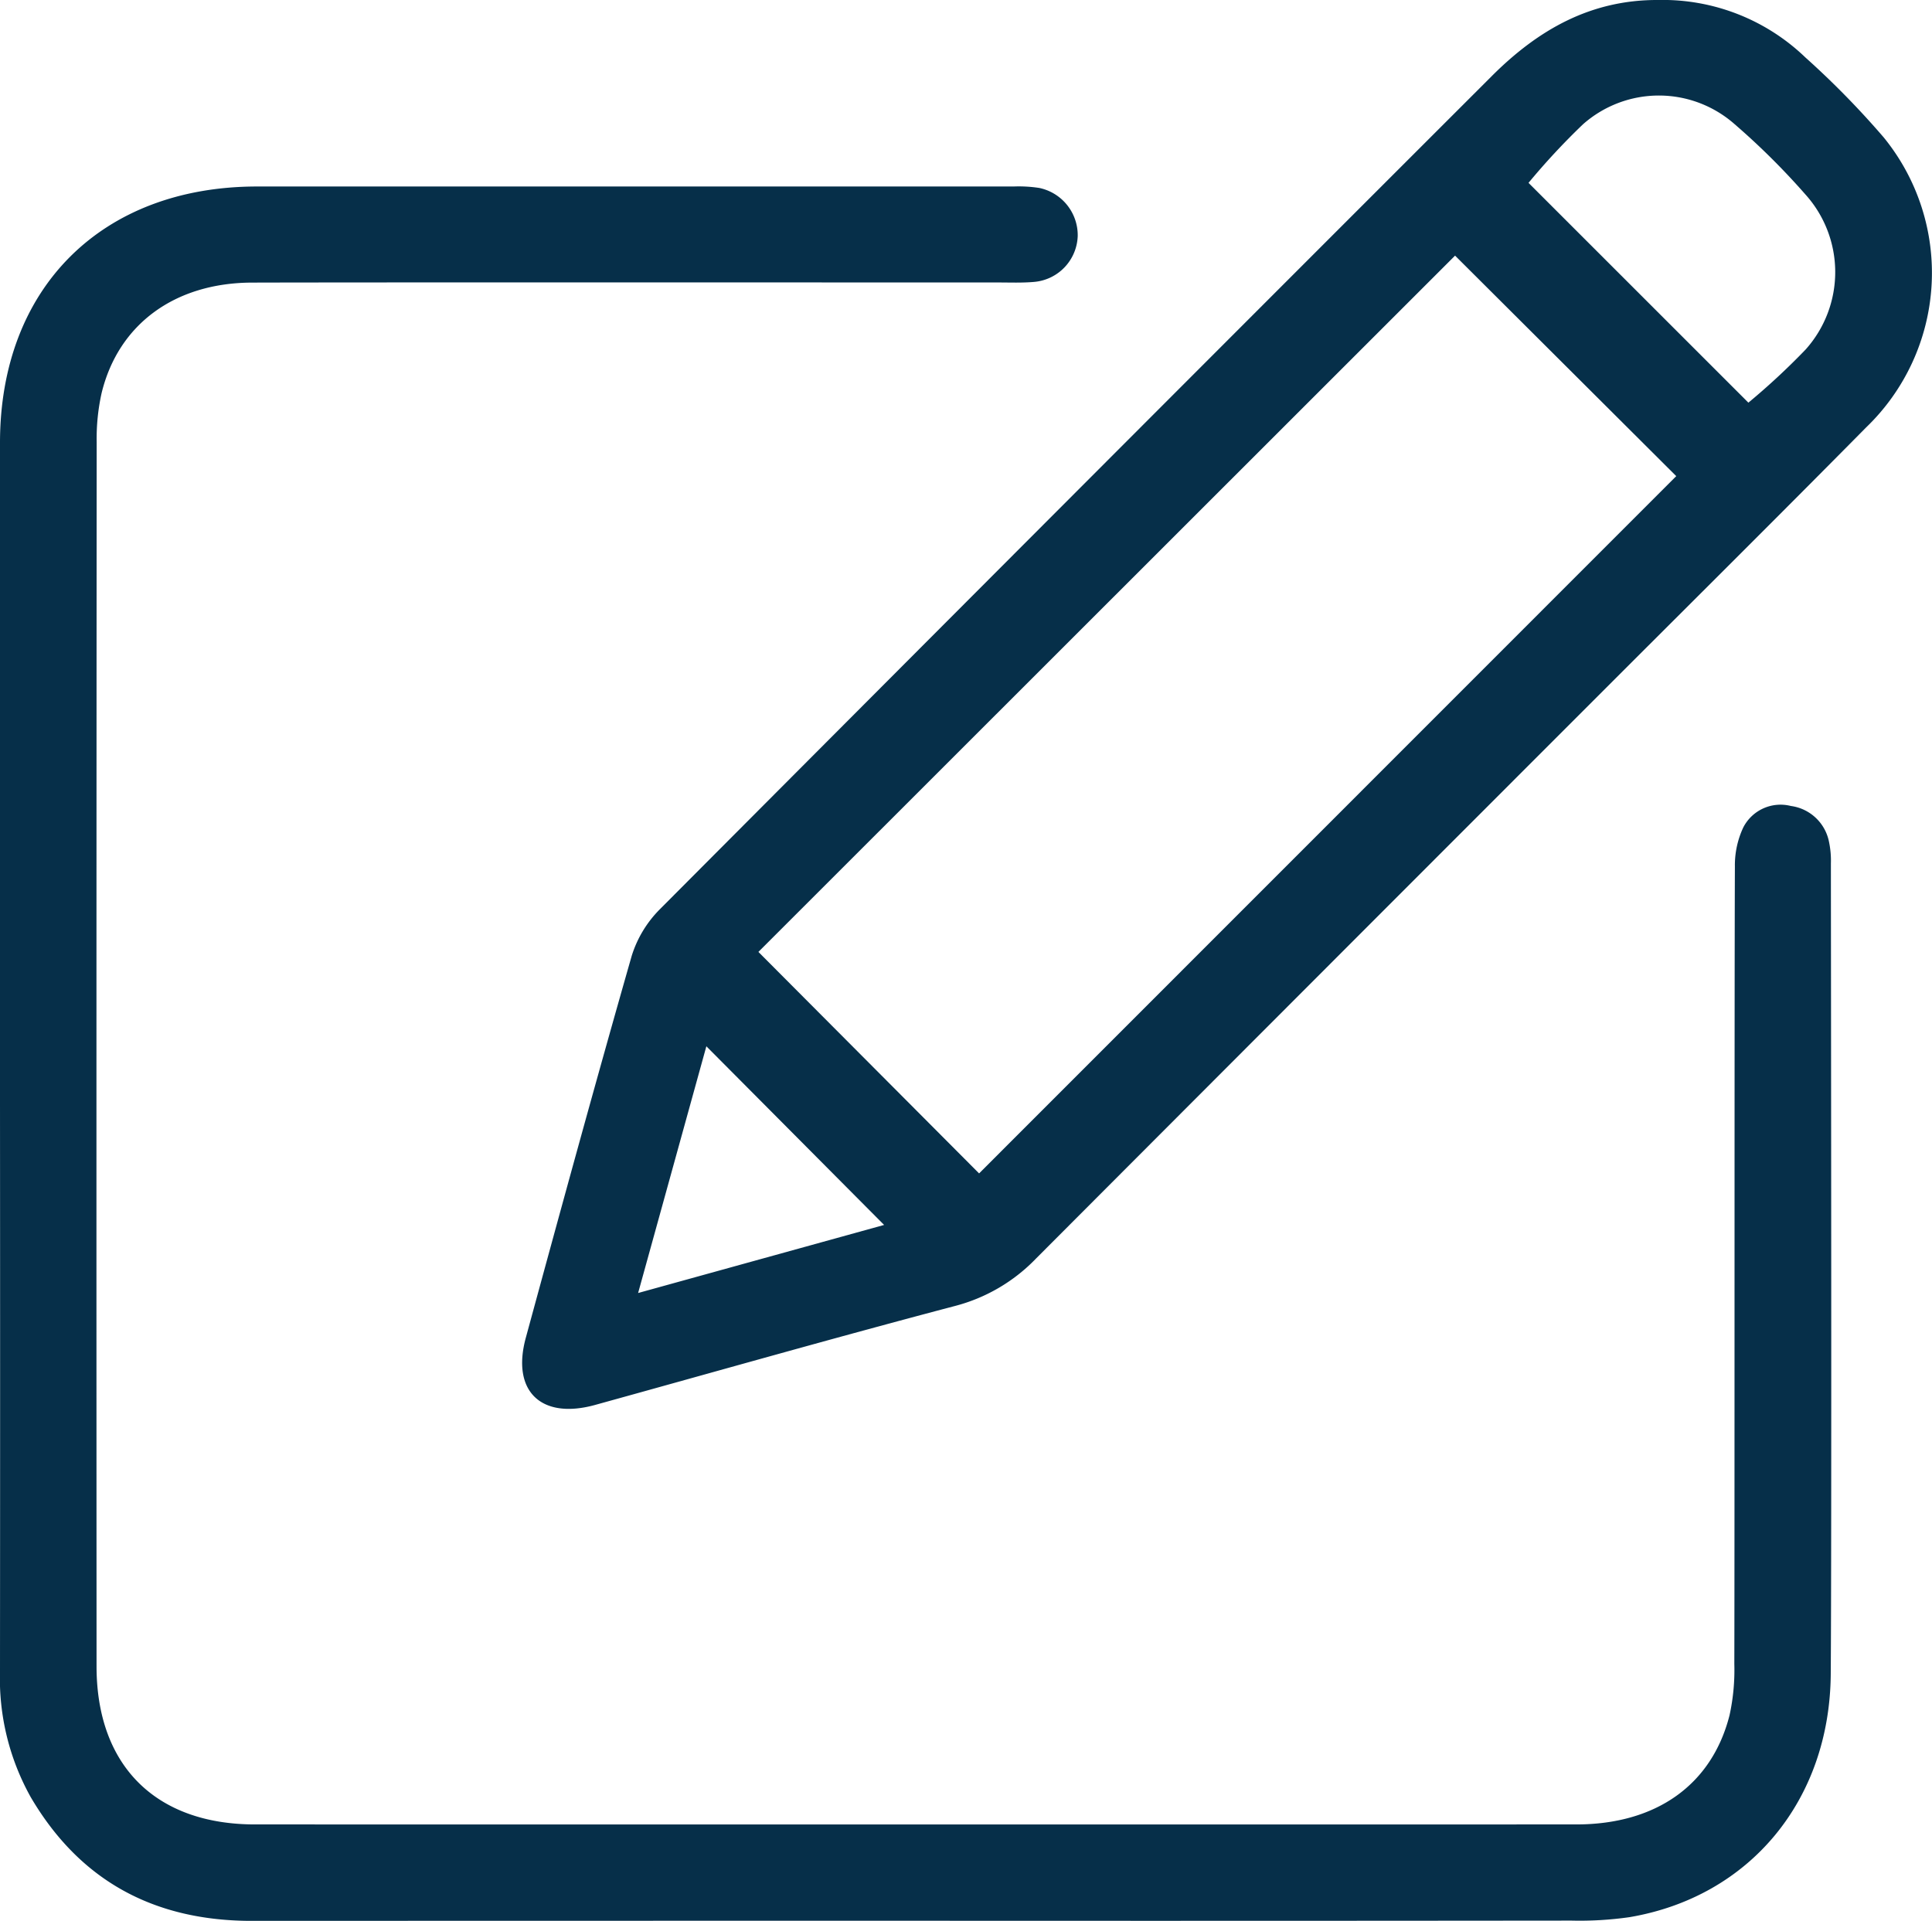 <svg xmlns="http://www.w3.org/2000/svg" xmlns:xlink="http://www.w3.org/1999/xlink" id="&#x421;&#x433;&#x440;&#x443;&#x43F;&#x43F;&#x438;&#x440;&#x43E;&#x432;&#x430;&#x442;&#x44C;_6347" data-name="&#x421;&#x433;&#x440;&#x443;&#x43F;&#x43F;&#x438;&#x440;&#x43E;&#x432;&#x430;&#x442;&#x44C; 6347" width="105.253" height="104.656" viewBox="0 0 105.253 104.656"><defs><clipPath id="clip-path"><rect id="&#x41F;&#x440;&#x44F;&#x43C;&#x43E;&#x443;&#x433;&#x43E;&#x43B;&#x44C;&#x43D;&#x438;&#x43A;_595" data-name="&#x41F;&#x440;&#x44F;&#x43C;&#x43E;&#x443;&#x433;&#x43E;&#x43B;&#x44C;&#x43D;&#x438;&#x43A; 595" width="105.253" height="104.656" fill="#062f49"></rect></clipPath></defs><g id="&#x421;&#x433;&#x440;&#x443;&#x43F;&#x43F;&#x438;&#x440;&#x43E;&#x432;&#x430;&#x442;&#x44C;_6346" data-name="&#x421;&#x433;&#x440;&#x443;&#x43F;&#x43F;&#x438;&#x440;&#x43E;&#x432;&#x430;&#x442;&#x44C; 6346" clip-path="url(#clip-path)"><path id="&#x41A;&#x43E;&#x43D;&#x442;&#x443;&#x440;_178" data-name="&#x41A;&#x43E;&#x43D;&#x442;&#x443;&#x440; 178" d="M183.024,0a11.205,11.205,0,0,1,7.99,3.13,46.908,46.908,0,0,1,4.268,4.357,11.682,11.682,0,0,1-.956,15.8c-4.841,4.9-9.732,9.752-14.6,14.623q-15.317,15.32-30.619,30.655a9.423,9.423,0,0,1-4.456,2.6c-6.541,1.725-13.049,3.579-19.569,5.382-2.94.813-4.571-.744-3.776-3.662,1.891-6.943,3.79-13.884,5.767-20.8a6.218,6.218,0,0,1,1.541-2.55q22.621-22.708,45.294-45.366c2.547-2.555,5.429-4.194,9.118-4.168M171.93,13.929,133.977,51.865,146,63.933,183.98,25.942,171.93,13.929m4-3.967L187.91,21.939a37.629,37.629,0,0,0,3.118-2.895A6.323,6.323,0,0,0,191,10.577a39.051,39.051,0,0,0-3.828-3.8,6.237,6.237,0,0,0-8.277,0,37.888,37.888,0,0,0-2.965,3.189M140.824,66.74l-9.682-9.733-3.718,13.442,13.4-3.708" transform="translate(-92.66 -0.001)" fill="#062f49"></path><path id="&#x41A;&#x43E;&#x43D;&#x442;&#x443;&#x440;_179" data-name="&#x41A;&#x43E;&#x43D;&#x442;&#x443;&#x440; 179" d="M49.8,137.745q-18.025,0-36.05.007c-5.3.009-9.372-2.141-12.072-6.735A13.239,13.239,0,0,1,0,124.144q.012-15.5,0-31Q0,75.177,0,57.211C.005,48.78,5.537,43.262,14,43.256c7.163,0,34.055,0,41.218,0a7.378,7.378,0,0,1,1.4.079,2.634,2.634,0,0,1,2.095,2.618,2.6,2.6,0,0,1-2.358,2.5c-.66.06-1.33.032-1.995.032-6.967,0-33.664-.013-40.631.007-4.2.012-7.276,2.261-8.192,6.012a11.406,11.406,0,0,0-.27,2.676q-.021,33.349-.007,66.7c0,5.419,3.223,8.617,8.633,8.617q35.991.006,71.983,0c4.339,0,7.383-2.145,8.348-5.951a11.587,11.587,0,0,0,.26-2.792c.02-7.2,0-36.247.031-43.45a4.842,4.842,0,0,1,.457-2.127,2.282,2.282,0,0,1,2.594-1.169,2.447,2.447,0,0,1,2.079,1.969,4.947,4.947,0,0,1,.1,1.166c.005,7.437.046,36.717-.008,44.154-.05,6.894-4.419,12.142-10.96,13.252a19.064,19.064,0,0,1-3.159.188q-17.908.019-35.815.008" transform="translate(0 -33.095)" fill="#062f49"></path></g></svg>